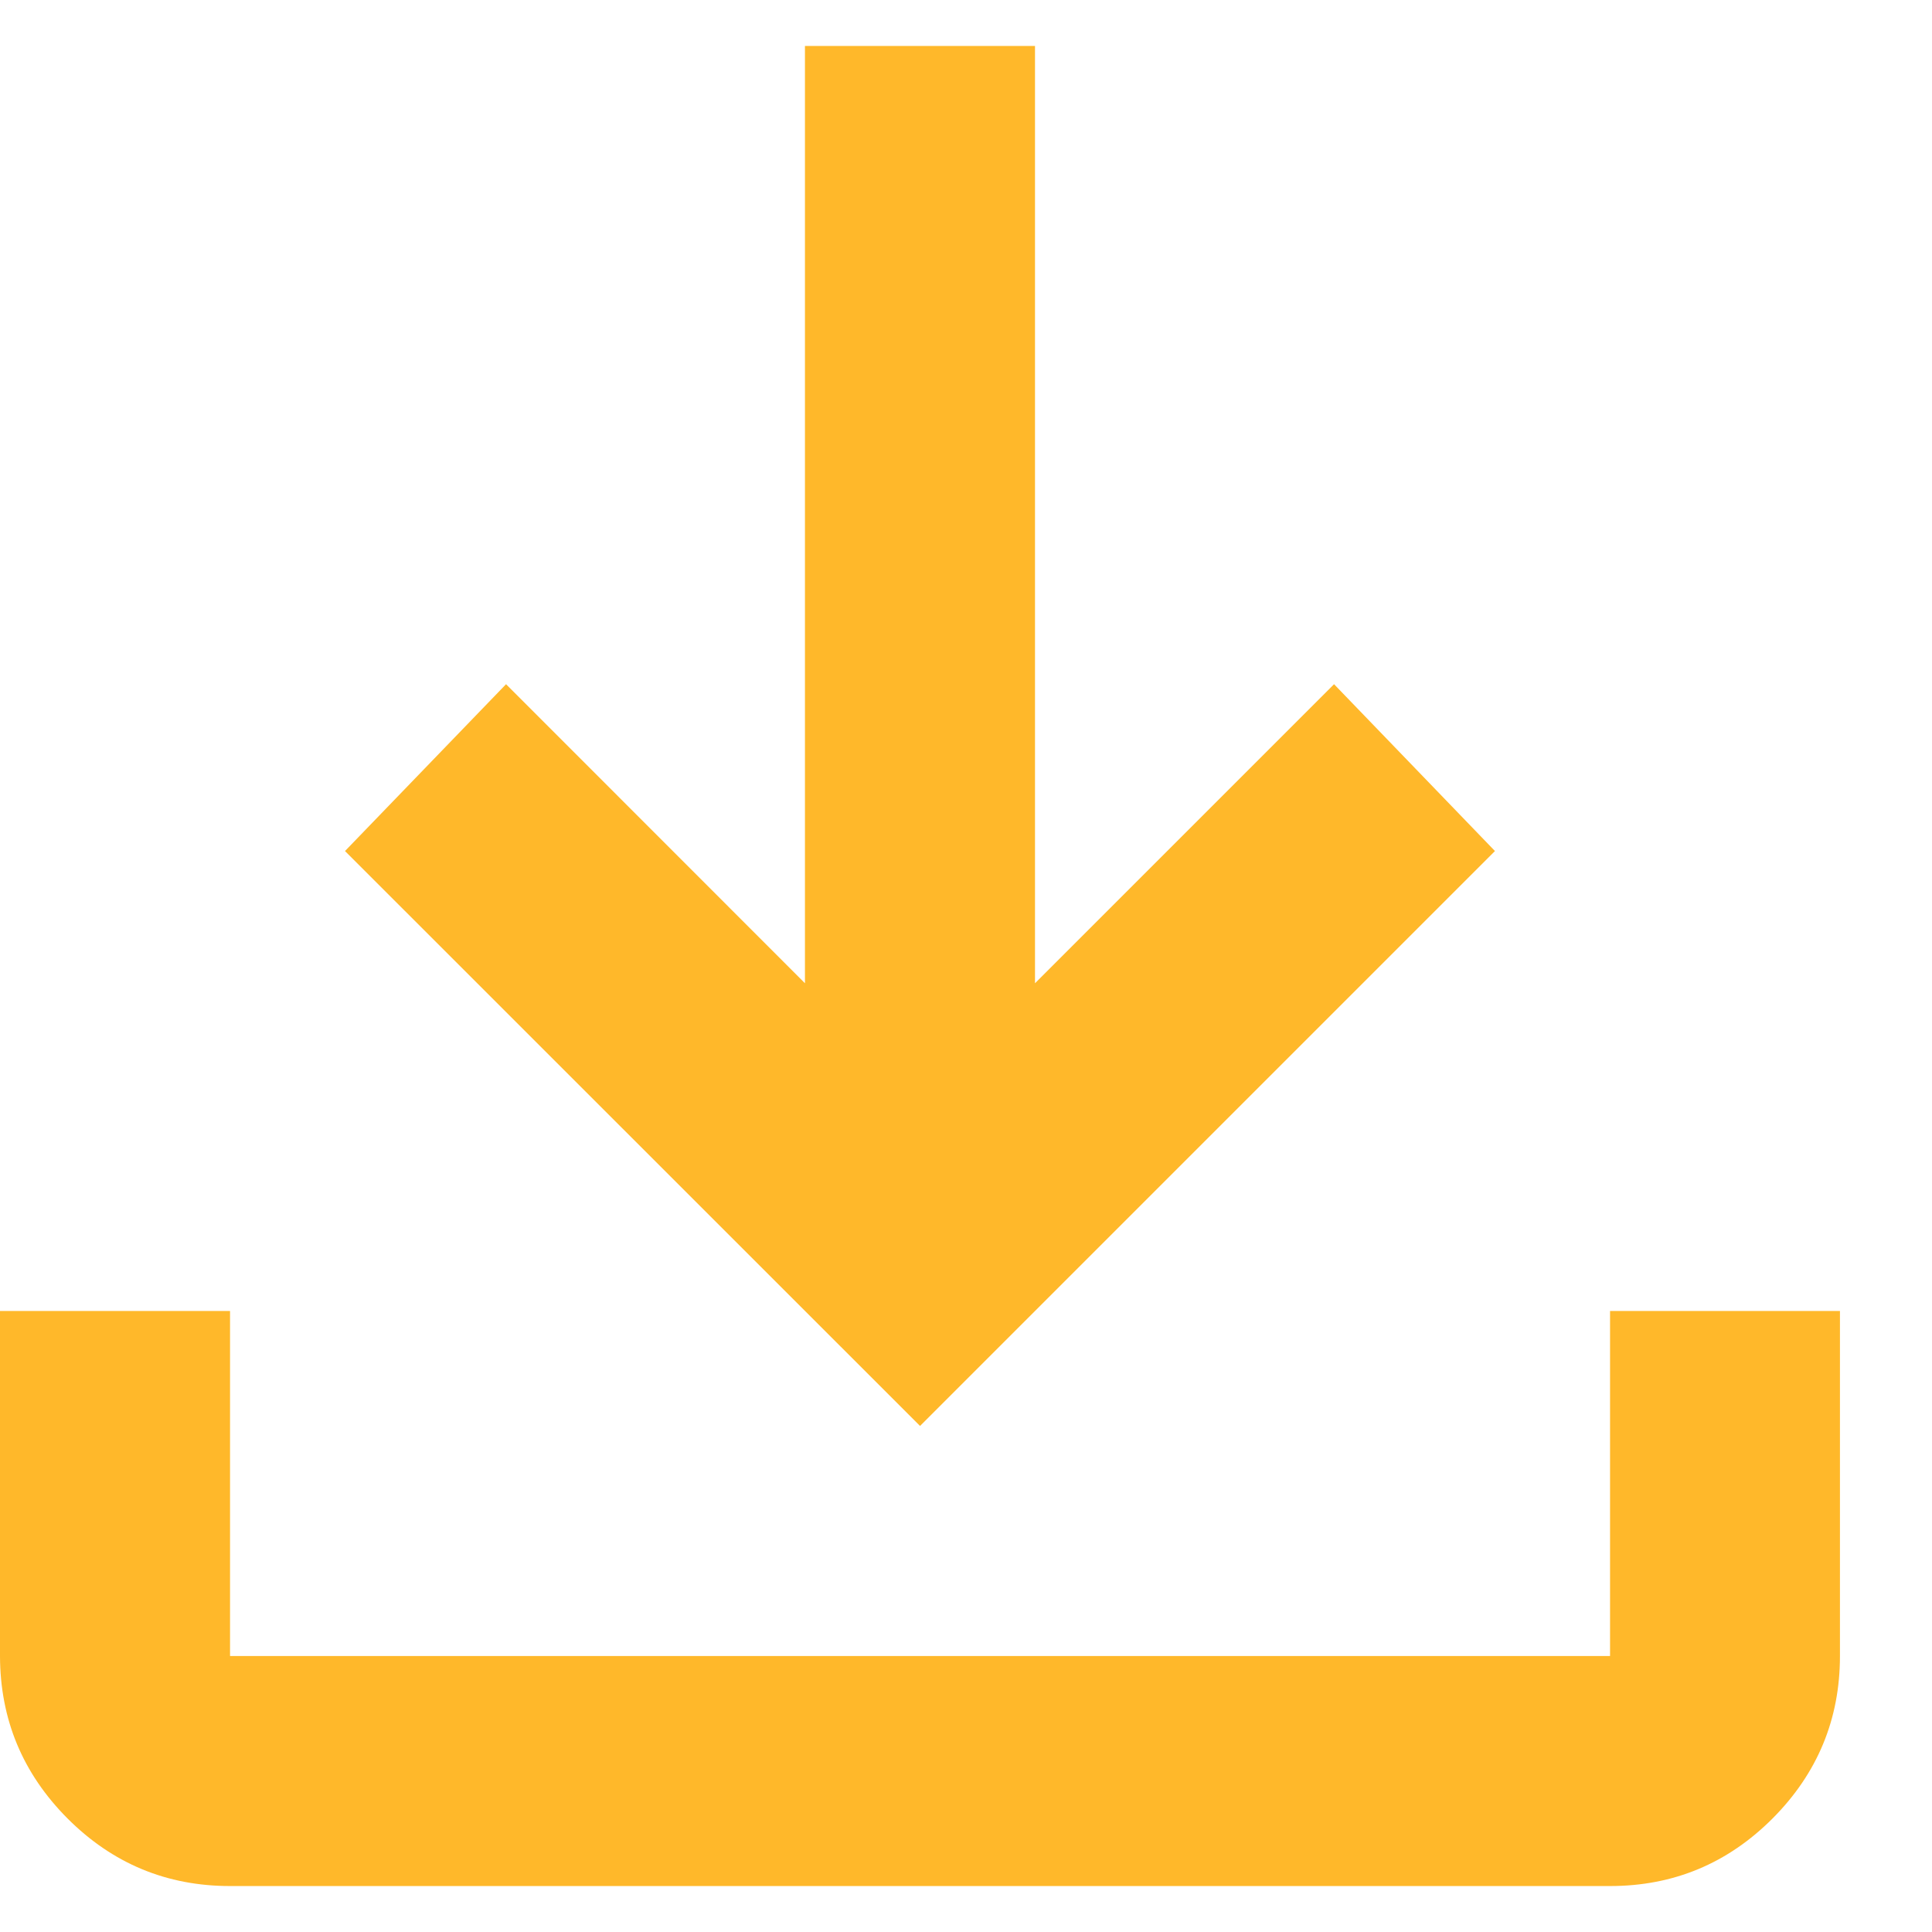 <svg width="14" height="14" viewBox="0 0 14 14" fill="none" xmlns="http://www.w3.org/2000/svg">
<path d="M6.667 10.333L2.5 6.167L3.667 4.958L5.833 7.125V0.333H7.5V7.125L9.667 4.958L10.833 6.167L6.667 10.333ZM1.667 13.667C1.208 13.667 0.816 13.504 0.49 13.178C0.164 12.851 0.001 12.459 0 12V9.5H1.667V12H11.667V9.5H13.333V12C13.333 12.458 13.17 12.851 12.844 13.178C12.518 13.504 12.126 13.667 11.667 13.667H1.667Z" fill="#FFB82A"/>
</svg>
